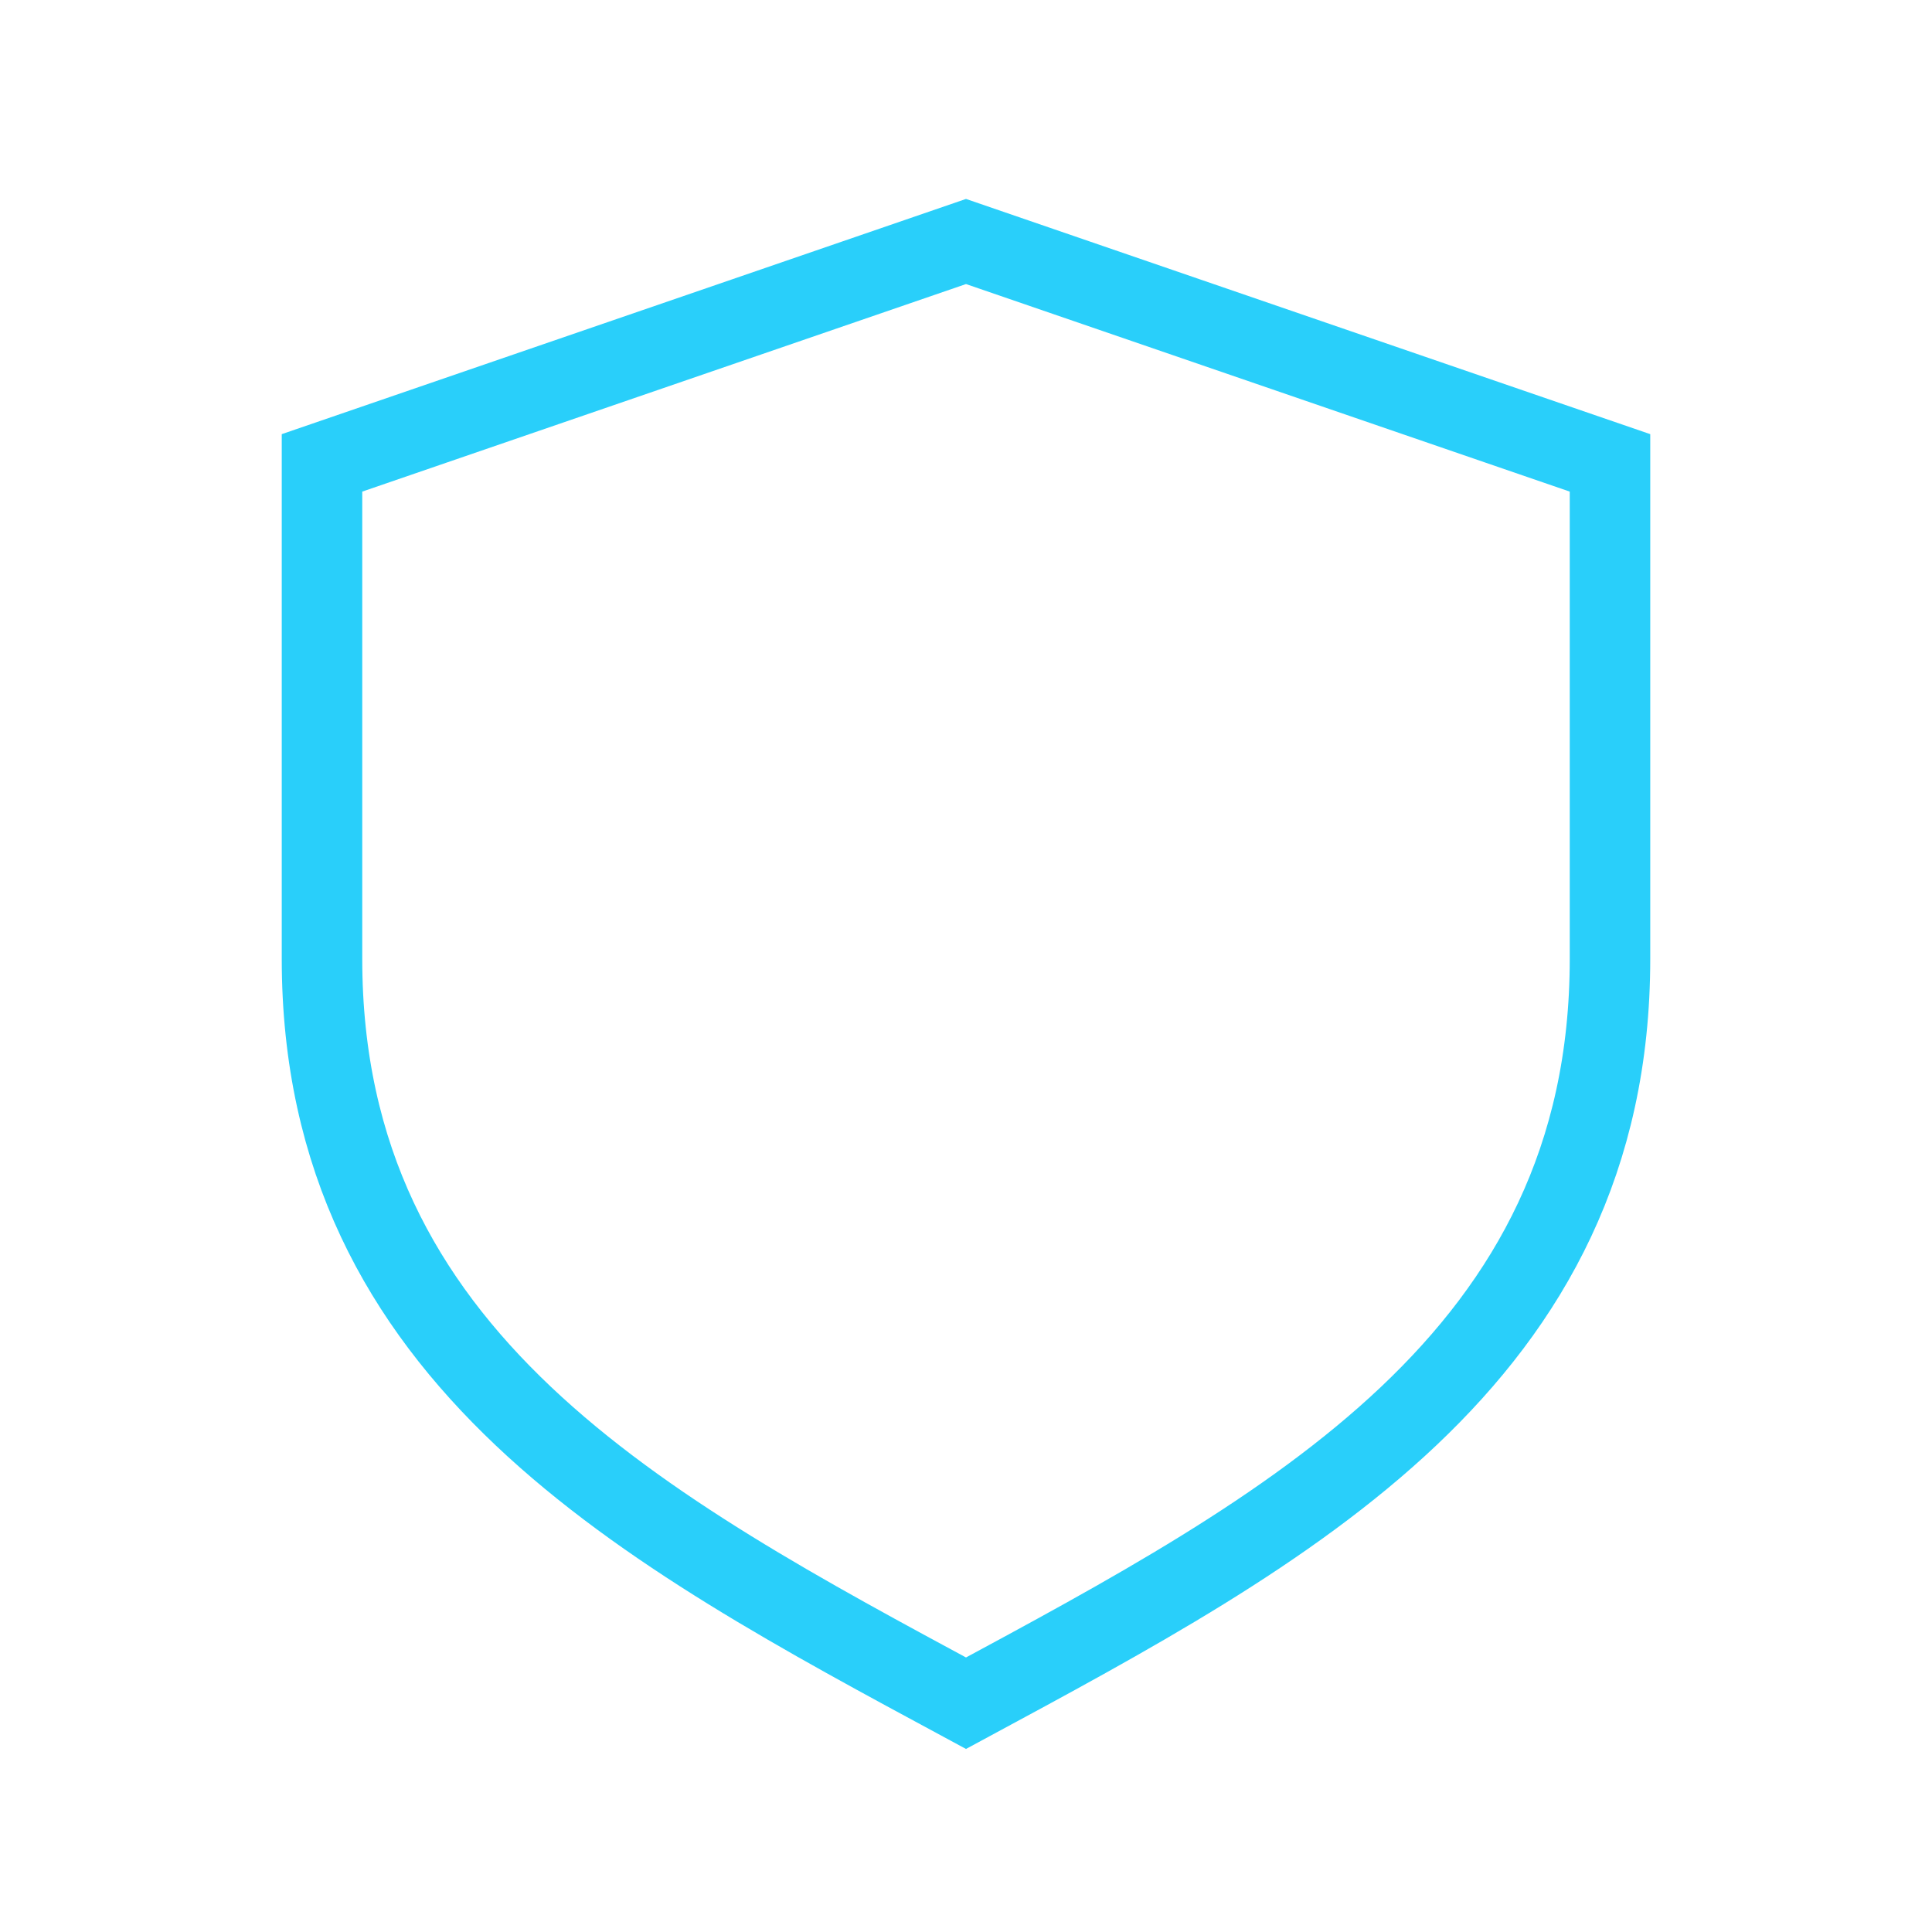<svg xmlns="http://www.w3.org/2000/svg" className="w-full h-full" viewBox="0 0 24 24" fill="none">
    <path
        d="M20 5.75L12 3L4 5.75V11.912C4 16.885 8 19 12 21.158C16 19 20 16.885 20 11.912V5.75Z"
        stroke="#29CFFA"
        strokeOpacity="0.6"
        strokeWidth="1.5"
        strokeLinecap="square"
    />
</svg>    